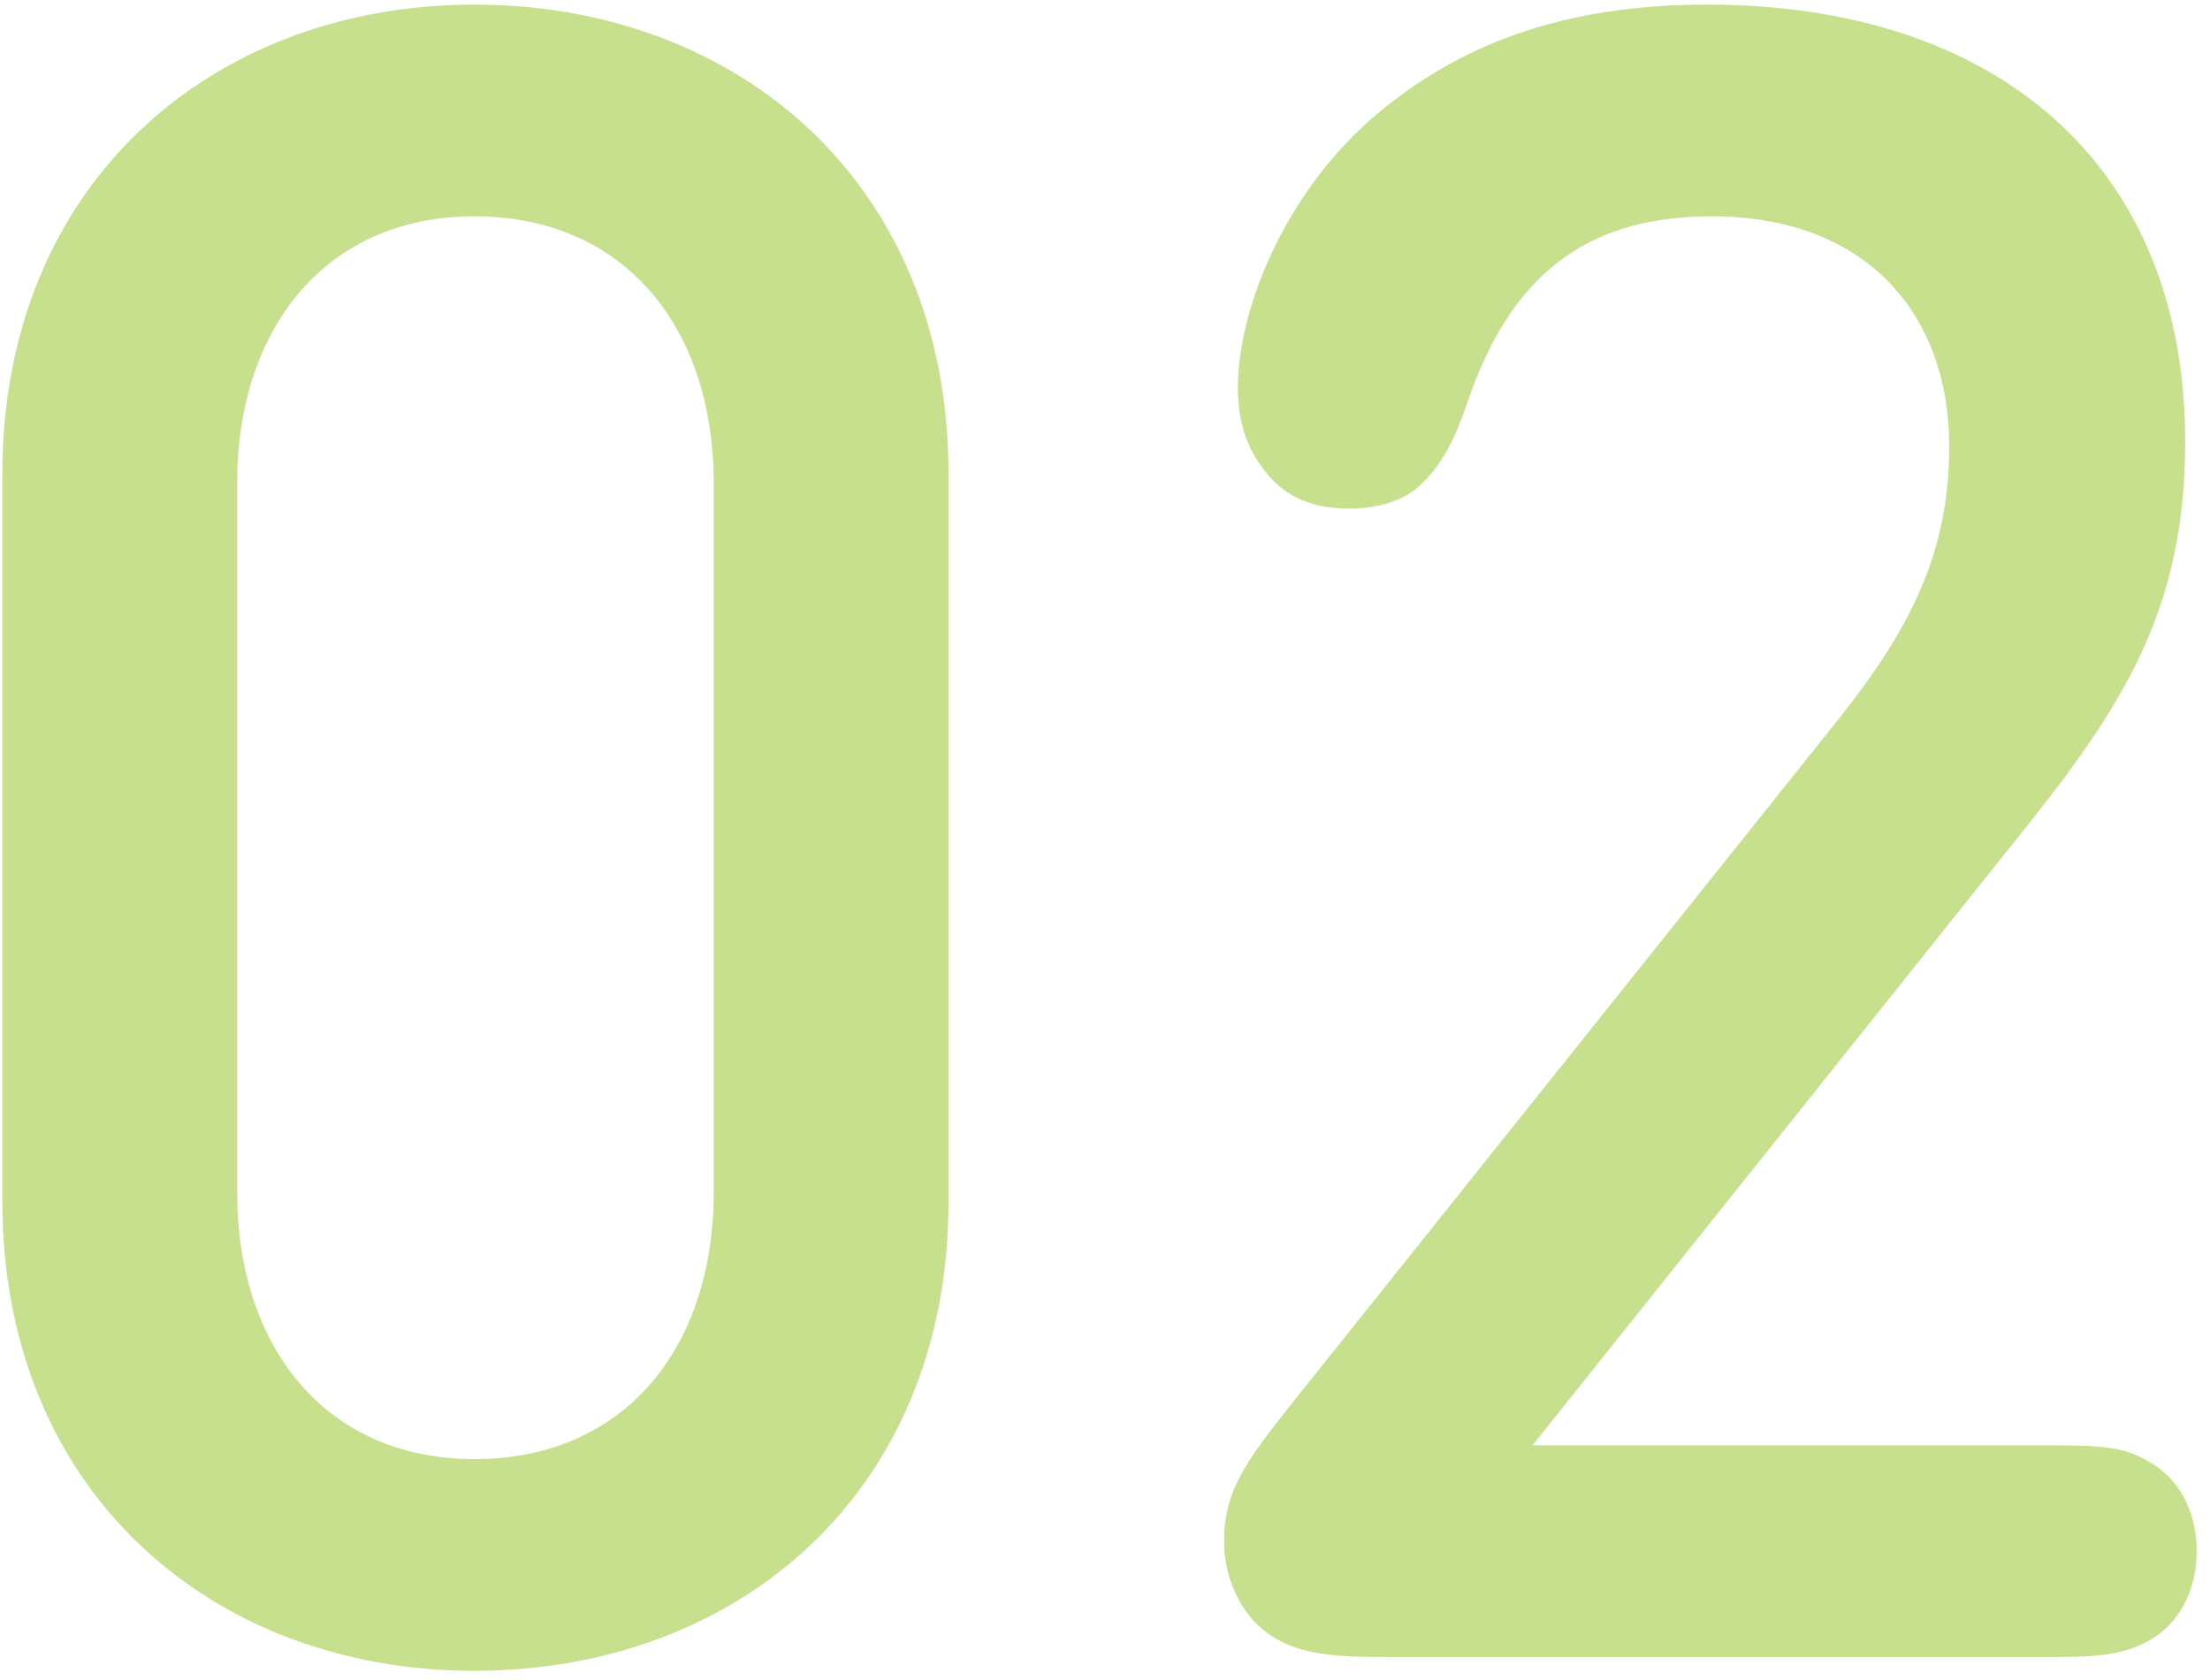 <svg width="96" height="73" viewBox="0 0 96 73" fill="none" xmlns="http://www.w3.org/2000/svg">
<path d="M66.572 62.8H89.172C91.372 62.8 92.322 62.9 93.322 63.5C94.622 64.2 95.422 65.65 95.422 67.4C95.422 69.15 94.622 70.6 93.322 71.3C92.322 71.85 91.372 72 89.172 72H60.372C57.872 72 55.972 71.95 54.522 70.5C53.722 69.65 53.172 68.4 53.172 66.95C53.172 64.8 54.122 63.5 56.022 61.1L79.822 31.3C82.922 27.4 84.672 24.1 84.672 19.4C84.672 13.6 81.022 9.4 74.372 9.4C69.322 9.4 65.722 11.55 63.722 17.55C63.172 19.15 62.622 20.2 61.722 21.05C61.122 21.65 60.022 22.1 58.622 22.1C57.022 22.1 55.822 21.6 54.972 20.5C54.122 19.45 53.772 18.25 53.772 16.85C53.772 13.5 55.722 8.6 59.472 5.25C63.172 2 67.772 0.2 74.172 0.2C86.672 0.2 94.922 7.1 94.922 19.2C94.922 26.5 92.222 30.7 87.722 36.3L66.572 62.8Z" fill="#8EC31F" fill-opacity="0.5"/>
<path d="M41.202 52.2C41.202 64.9 32.002 72.6 20.602 72.6C9.302 72.6 0.102 64.9 0.102 52.2V20.6C0.102 7.9 9.302 0.2 20.602 0.2C32.002 0.2 41.202 7.9 41.202 20.6V52.2ZM31.002 51.8V21C31.002 14.2 27.102 9.4 20.602 9.4C14.202 9.4 10.302 14.2 10.302 21V51.8C10.302 58.6 14.202 63.4 20.602 63.4C27.102 63.4 31.002 58.6 31.002 51.8Z" fill="#8EC31F" fill-opacity="0.5"/>
</svg>
